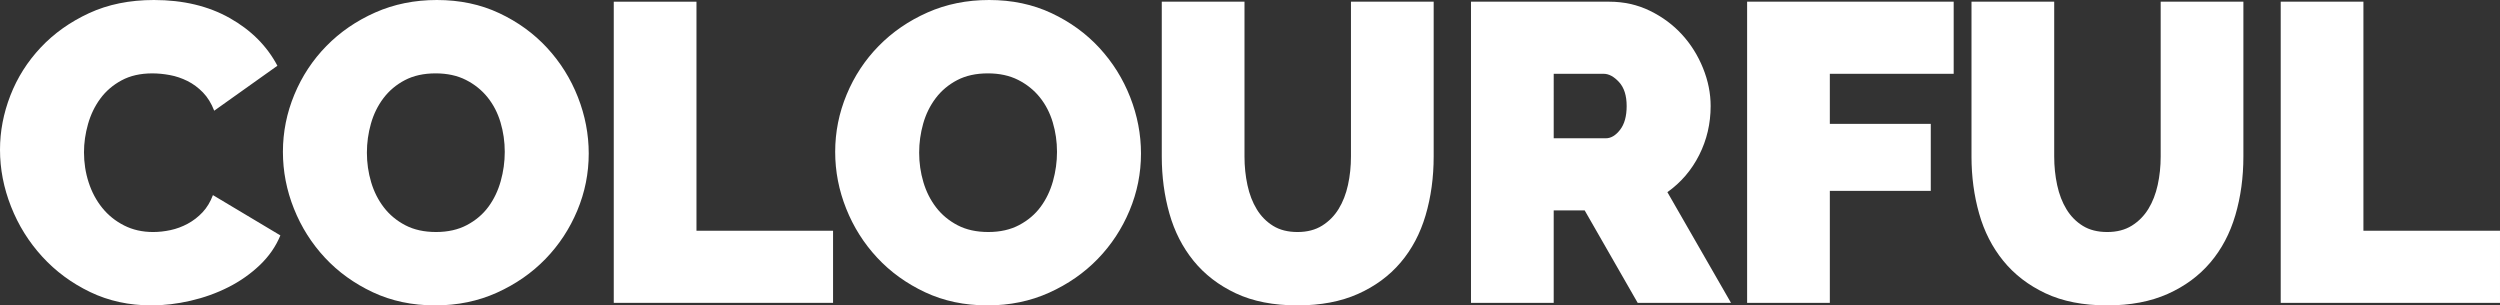 <?xml version="1.0" encoding="utf-8"?>
<!-- Generator: Adobe Illustrator 16.0.0, SVG Export Plug-In . SVG Version: 6.00 Build 0)  -->
<!DOCTYPE svg PUBLIC "-//W3C//DTD SVG 1.1//EN" "http://www.w3.org/Graphics/SVG/1.1/DTD/svg11.dtd">
<svg version="1.1" id="Layer_1" xmlns="http://www.w3.org/2000/svg" xmlns:xlink="http://www.w3.org/1999/xlink" x="0px" y="0px"
	 width="530.455px" height="64.799px" viewBox="0 0 530.455 64.799" enable-background="new 0 0 530.455 64.799"
	 xml:space="preserve">
<rect x="0" y="0" width="530.455" height="64.799" fill="#333333" stroke="none"/>
<g>
	<path fill="#FFFFFF" d="M0,31.77c0-3.899,0.734-7.74,2.205-11.52c1.469-3.78,3.614-7.169,6.435-10.17
		c2.819-3,6.239-5.429,10.26-7.29C22.919,0.931,27.509,0,32.67,0c6.179,0,11.534,1.275,16.065,3.825
		C53.265,6.375,56.64,9.75,58.86,13.95l-13.41,9.54c-0.601-1.56-1.395-2.849-2.385-3.87c-0.99-1.02-2.085-1.83-3.285-2.43
		c-1.201-0.599-2.445-1.02-3.735-1.26c-1.291-0.239-2.535-0.36-3.735-0.36c-2.52,0-4.695,0.495-6.525,1.485
		c-1.831,0.99-3.33,2.281-4.5,3.87c-1.17,1.59-2.041,3.391-2.61,5.4c-0.571,2.011-0.855,4.005-0.855,5.985
		c0,2.221,0.329,4.351,0.99,6.39c0.66,2.041,1.62,3.84,2.88,5.4c1.26,1.561,2.804,2.805,4.635,3.734
		c1.83,0.932,3.884,1.396,6.165,1.396c1.199,0,2.43-0.136,3.69-0.405c1.26-0.27,2.475-0.72,3.645-1.35
		c1.17-0.631,2.219-1.44,3.15-2.43c0.93-0.99,1.665-2.206,2.205-3.646l14.31,8.55c-0.96,2.34-2.416,4.441-4.365,6.301
		c-1.951,1.859-4.171,3.42-6.66,4.68c-2.49,1.26-5.161,2.221-8.01,2.879c-2.851,0.66-5.625,0.99-8.325,0.99
		c-4.74,0-9.076-0.944-13.005-2.834c-3.931-1.891-7.321-4.395-10.17-7.516c-2.851-3.119-5.056-6.66-6.615-10.62
		C0.779,39.87,0,35.851,0,31.77z"/>
	<path fill="#FFFFFF" d="M92.339,64.799c-4.86,0-9.27-0.93-13.23-2.789s-7.351-4.305-10.17-7.336
		c-2.821-3.029-5.011-6.494-6.57-10.395c-1.561-3.899-2.34-7.92-2.34-12.06c0-4.199,0.81-8.249,2.43-12.15
		c1.62-3.899,3.884-7.335,6.795-10.305c2.91-2.97,6.359-5.339,10.35-7.11C83.594,0.886,87.959,0,92.699,0
		c4.86,0,9.27,0.931,13.23,2.79c3.96,1.861,7.349,4.32,10.17,7.38c2.82,3.06,4.995,6.541,6.525,10.44
		c1.53,3.901,2.295,7.89,2.295,11.97c0,4.201-0.81,8.235-2.43,12.104c-1.62,3.871-3.87,7.291-6.75,10.261s-6.315,5.354-10.305,7.155
		C101.443,63.9,97.079,64.799,92.339,64.799z M77.849,32.4c0,2.16,0.3,4.245,0.9,6.255c0.599,2.011,1.499,3.795,2.7,5.355
		c1.2,1.561,2.714,2.82,4.545,3.779c1.83,0.961,4.005,1.44,6.525,1.44s4.709-0.495,6.57-1.485c1.859-0.99,3.375-2.279,4.545-3.869
		s2.039-3.405,2.61-5.446c0.57-2.039,0.855-4.109,0.855-6.21c0-2.16-0.301-4.244-0.9-6.255c-0.601-2.01-1.516-3.78-2.745-5.31
		c-1.23-1.53-2.76-2.759-4.59-3.69c-1.831-0.93-3.976-1.395-6.435-1.395c-2.52,0-4.695,0.481-6.525,1.44
		c-1.831,0.96-3.345,2.236-4.545,3.825c-1.201,1.59-2.085,3.39-2.655,5.4C78.133,28.246,77.849,30.3,77.849,32.4z"/>
	<path fill="#FFFFFF" d="M130.229,64.26V0.36h17.55v48.6h28.98V64.26H130.229z"/>
	<path fill="#FFFFFF" d="M209.519,64.799c-4.86,0-9.271-0.93-13.23-2.789c-3.959-1.859-7.35-4.305-10.169-7.336
		c-2.821-3.029-5.011-6.494-6.57-10.395c-1.561-3.899-2.34-7.92-2.34-12.06c0-4.199,0.81-8.249,2.43-12.15
		c1.62-3.899,3.884-7.335,6.795-10.305c2.91-2.97,6.359-5.339,10.35-7.11C200.773,0.886,205.138,0,209.879,0
		c4.859,0,9.27,0.931,13.229,2.79c3.96,1.861,7.35,4.32,10.17,7.38c2.819,3.06,4.995,6.541,6.525,10.44
		c1.53,3.901,2.295,7.89,2.295,11.97c0,4.201-0.811,8.235-2.43,12.104c-1.62,3.871-3.87,7.291-6.75,10.261
		c-2.881,2.97-6.315,5.354-10.306,7.155C218.623,63.9,214.258,64.799,209.519,64.799z M195.028,32.4c0,2.16,0.3,4.245,0.9,6.255
		c0.599,2.011,1.499,3.795,2.7,5.355c1.199,1.561,2.714,2.82,4.545,3.779c1.829,0.961,4.005,1.44,6.524,1.44
		c2.521,0,4.71-0.495,6.57-1.485c1.859-0.99,3.375-2.279,4.545-3.869s2.039-3.405,2.61-5.446c0.569-2.039,0.854-4.109,0.854-6.21
		c0-2.16-0.301-4.244-0.899-6.255c-0.601-2.01-1.517-3.78-2.745-5.31c-1.23-1.53-2.761-2.759-4.59-3.69
		c-1.831-0.93-3.976-1.395-6.436-1.395c-2.52,0-4.695,0.481-6.524,1.44c-1.831,0.96-3.346,2.236-4.546,3.825
		c-1.2,1.59-2.085,3.39-2.654,5.4C195.313,28.246,195.028,30.3,195.028,32.4z"/>
	<path fill="#FFFFFF" d="M275.309,49.23c2.039,0,3.78-0.45,5.221-1.351c1.439-0.899,2.609-2.084,3.51-3.555
		c0.899-1.469,1.56-3.164,1.979-5.085c0.42-1.919,0.631-3.929,0.631-6.03V0.36h17.55v32.85c0,4.441-0.571,8.595-1.71,12.464
		c-1.141,3.871-2.911,7.216-5.311,10.035c-2.4,2.821-5.415,5.041-9.045,6.66c-3.631,1.62-7.906,2.43-12.825,2.43
		c-5.101,0-9.465-0.854-13.095-2.564c-3.631-1.71-6.615-4.005-8.955-6.885c-2.34-2.881-4.05-6.225-5.13-10.035
		c-1.08-3.81-1.62-7.844-1.62-12.105V0.36h17.55v32.85c0,2.101,0.21,4.126,0.63,6.075c0.42,1.951,1.08,3.661,1.98,5.13
		c0.9,1.471,2.055,2.641,3.465,3.51C271.543,48.795,273.269,49.23,275.309,49.23z"/>
	<path fill="#FFFFFF" d="M312.118,64.26V0.36h29.34c3.119,0,5.999,0.646,8.64,1.935c2.64,1.291,4.905,2.97,6.795,5.04
		c1.891,2.07,3.375,4.441,4.455,7.11c1.08,2.67,1.62,5.355,1.62,8.055c0,3.721-0.81,7.186-2.43,10.395
		c-1.62,3.211-3.87,5.836-6.75,7.875l13.5,23.491h-19.8l-11.25-19.621h-6.57V64.26H312.118z M329.668,29.34h11.07
		c1.08,0,2.084-0.599,3.015-1.8c0.93-1.199,1.395-2.88,1.395-5.04c0-2.219-0.539-3.915-1.619-5.085
		c-1.08-1.17-2.16-1.755-3.24-1.755h-10.62V29.34z"/>
	<path fill="#FFFFFF" d="M370.707,64.26V0.36h43.83v15.3h-26.28v10.62h21.42V40.5h-21.42v23.76H370.707z"/>
	<path fill="#FFFFFF" d="M447.116,49.23c2.039,0,3.78-0.45,5.221-1.351c1.439-0.899,2.609-2.084,3.51-3.555
		c0.899-1.469,1.56-3.164,1.979-5.085c0.42-1.919,0.631-3.929,0.631-6.03V0.36h17.55v32.85c0,4.441-0.571,8.595-1.71,12.464
		c-1.141,3.871-2.911,7.216-5.311,10.035c-2.4,2.821-5.415,5.041-9.045,6.66c-3.631,1.62-7.906,2.43-12.825,2.43
		c-5.101,0-9.465-0.854-13.095-2.564c-3.631-1.71-6.615-4.005-8.955-6.885c-2.34-2.881-4.05-6.225-5.13-10.035
		c-1.08-3.81-1.62-7.844-1.62-12.105V0.36h17.55v32.85c0,2.101,0.21,4.126,0.63,6.075c0.42,1.951,1.08,3.661,1.98,5.13
		c0.9,1.471,2.055,2.641,3.465,3.51C443.351,48.795,445.076,49.23,447.116,49.23z"/>
	<path fill="#FFFFFF" d="M483.926,64.26V0.36h17.55v48.6h28.979V64.26H483.926z"/>
</g>
</svg>
